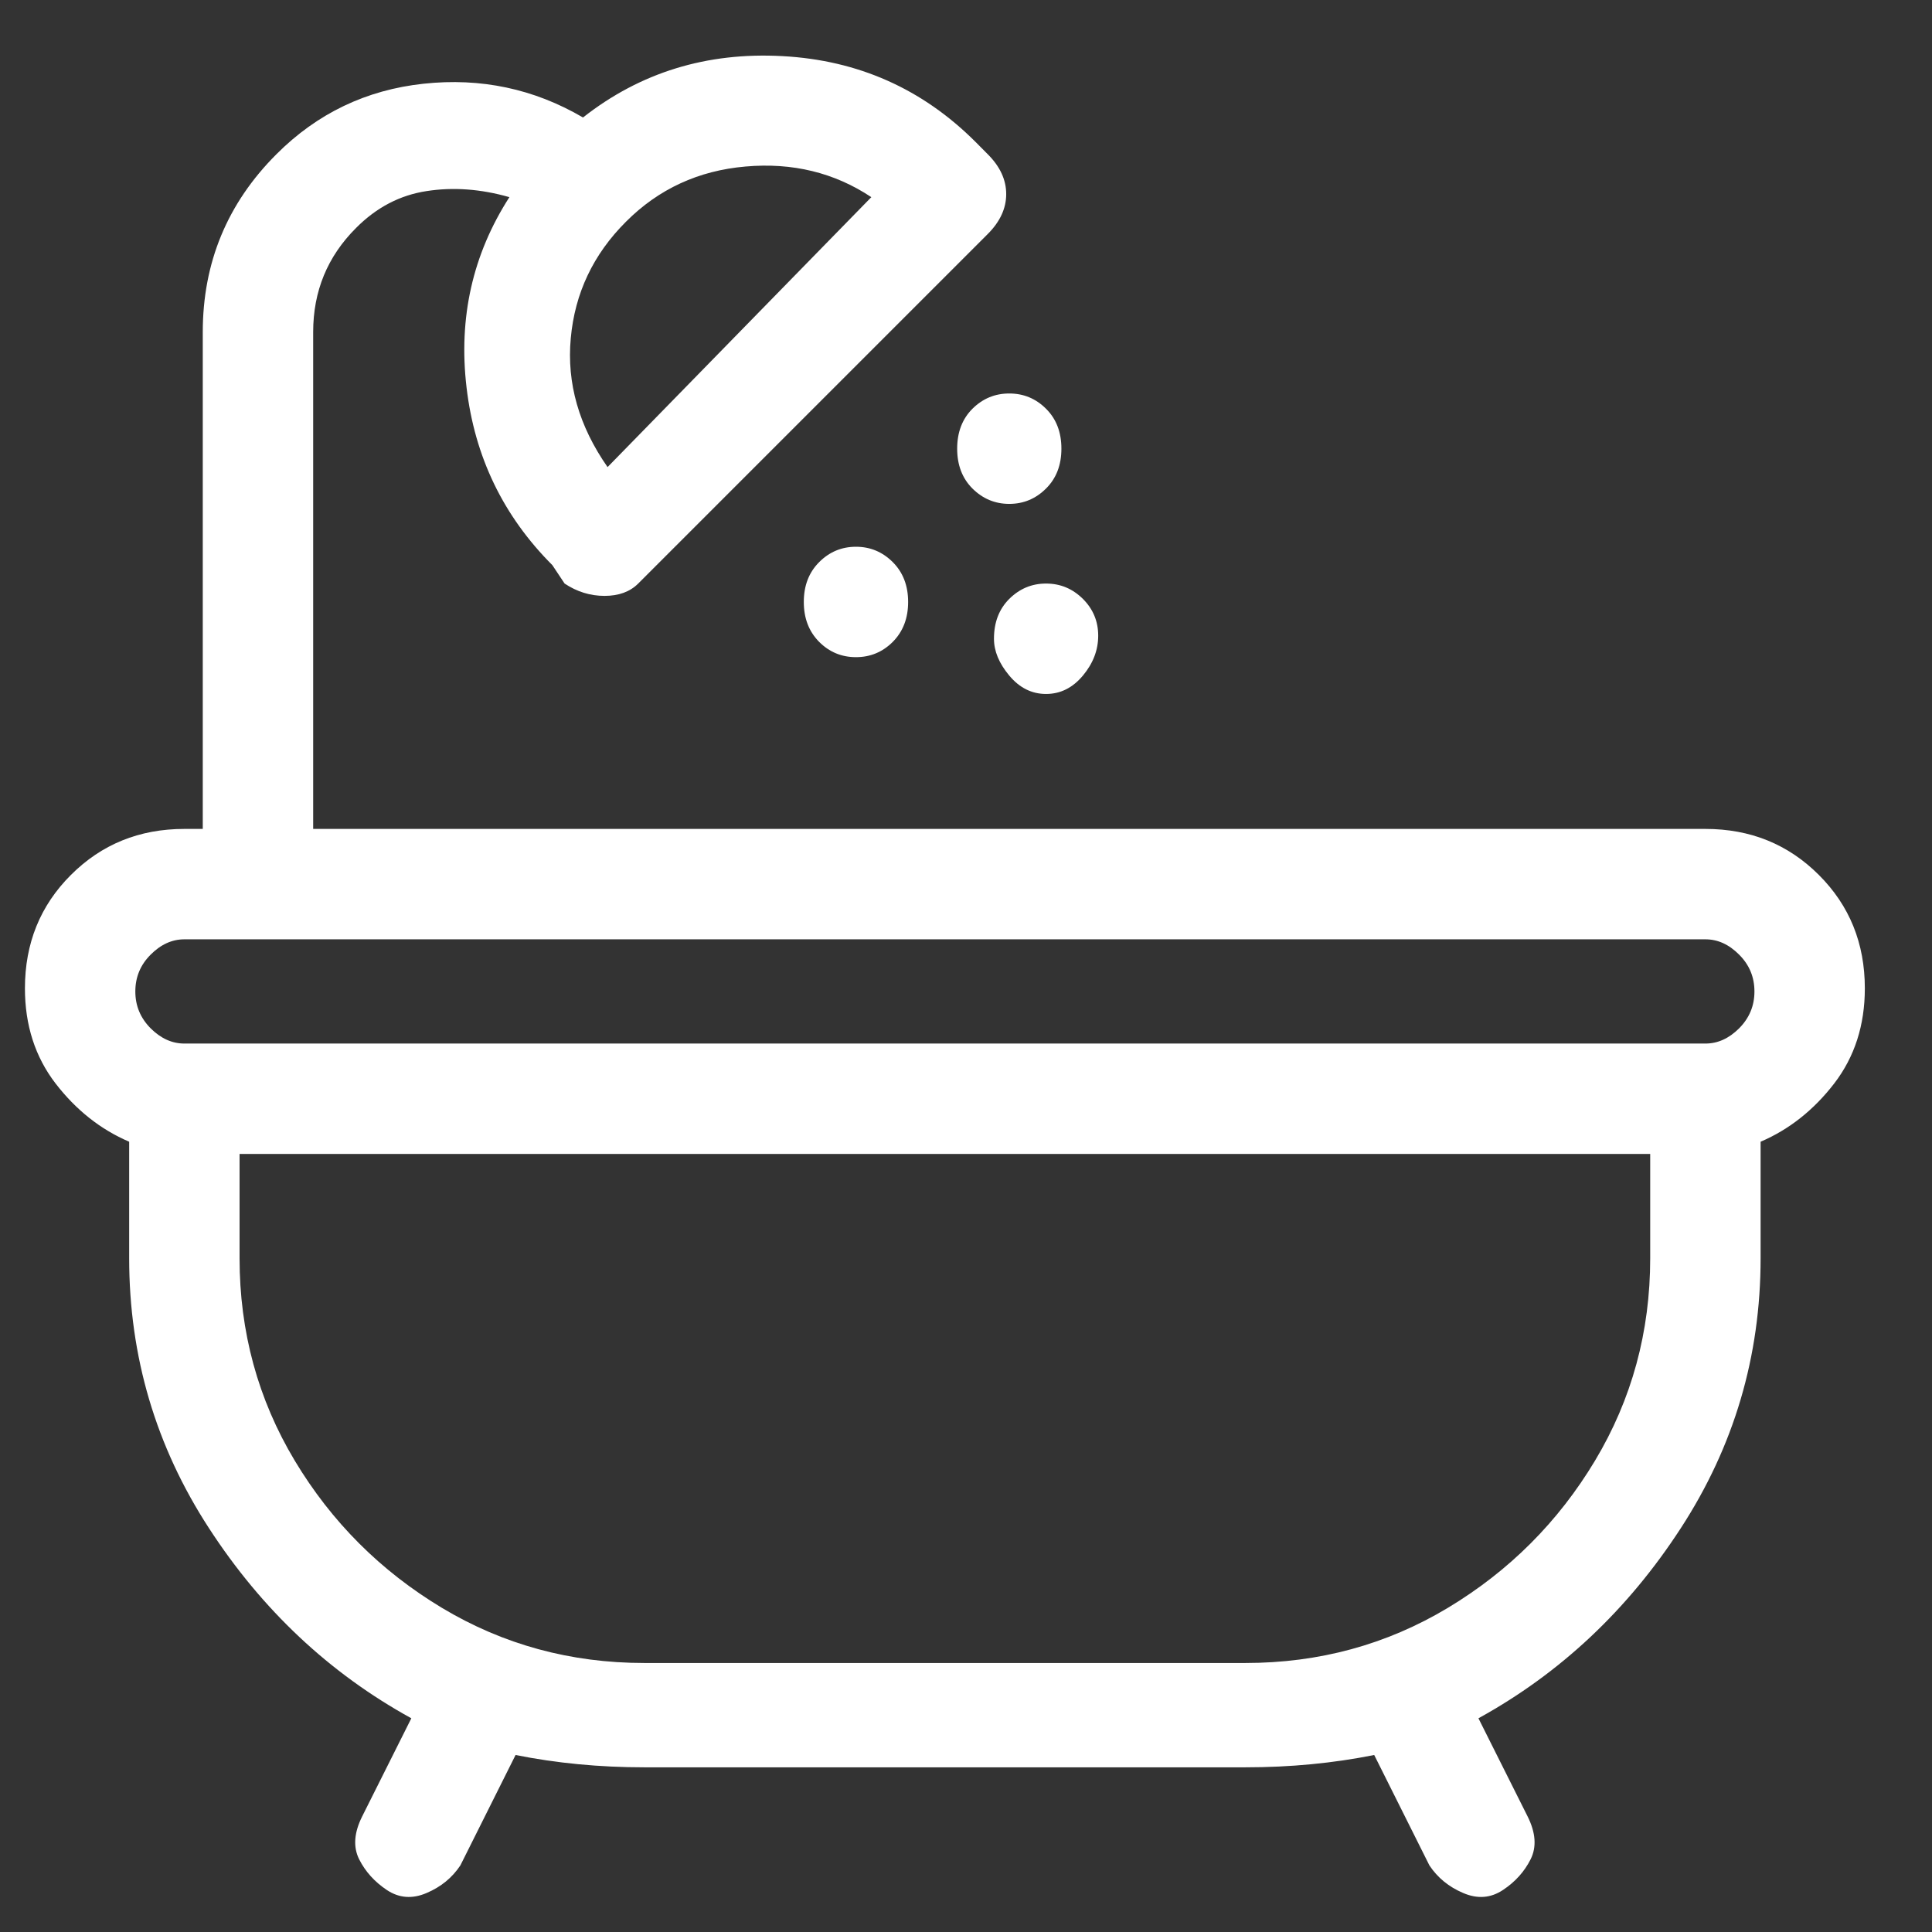 <svg xmlns="http://www.w3.org/2000/svg" width="21" height="21" viewBox="0 0 21 21" fill="none"><rect x="0" y="0" width="21" height="21" fill="#333333" stroke="none"/><path d="M20.27 10.743C20.27 10.254 20.104 9.843 19.77 9.51C19.437 9.177 19.026 9.01 18.537 9.01H3.404V3.61C3.404 3.165 3.559 2.788 3.871 2.477C4.093 2.254 4.348 2.121 4.637 2.077C4.926 2.032 5.226 2.054 5.537 2.143C5.137 2.765 4.982 3.454 5.071 4.21C5.159 4.965 5.471 5.61 6.004 6.143L6.137 6.343C6.271 6.432 6.415 6.477 6.571 6.477C6.726 6.477 6.848 6.432 6.937 6.343L10.737 2.543C10.87 2.41 10.937 2.265 10.937 2.11C10.937 1.954 10.87 1.81 10.737 1.677L10.604 1.543C10.026 0.965 9.326 0.654 8.504 0.61C7.682 0.565 6.959 0.788 6.337 1.277C5.804 0.965 5.226 0.843 4.604 0.91C3.982 0.977 3.448 1.232 3.004 1.677C2.471 2.21 2.204 2.854 2.204 3.61V9.01H2.004C1.515 9.01 1.104 9.177 0.771 9.51C0.437 9.843 0.271 10.254 0.271 10.743C0.271 11.143 0.382 11.488 0.604 11.777C0.826 12.065 1.093 12.277 1.404 12.41V13.677C1.404 14.743 1.693 15.721 2.271 16.61C2.848 17.499 3.582 18.188 4.471 18.677L3.937 19.743C3.848 19.921 3.837 20.076 3.904 20.21C3.971 20.343 4.071 20.454 4.204 20.543C4.337 20.632 4.482 20.643 4.637 20.576C4.793 20.51 4.915 20.41 5.004 20.276L5.604 19.076C6.048 19.165 6.515 19.21 7.004 19.21H13.537C14.026 19.21 14.493 19.165 14.937 19.076L15.537 20.276C15.626 20.41 15.748 20.51 15.904 20.576C16.059 20.643 16.204 20.632 16.337 20.543C16.471 20.454 16.57 20.343 16.637 20.21C16.704 20.076 16.693 19.921 16.604 19.743L16.07 18.677C16.959 18.188 17.693 17.499 18.27 16.61C18.848 15.721 19.137 14.743 19.137 13.677V12.41C19.448 12.277 19.715 12.065 19.937 11.777C20.159 11.488 20.27 11.143 20.27 10.743ZM9.471 2.143L6.604 5.077C6.293 4.632 6.159 4.165 6.204 3.677C6.248 3.188 6.448 2.765 6.804 2.41C7.159 2.054 7.593 1.854 8.104 1.81C8.615 1.765 9.071 1.877 9.471 2.143ZM2.004 10.21H18.537C18.671 10.21 18.793 10.265 18.904 10.377C19.015 10.488 19.07 10.621 19.07 10.777C19.07 10.932 19.015 11.065 18.904 11.177C18.793 11.288 18.671 11.343 18.537 11.343H2.004C1.871 11.343 1.748 11.288 1.637 11.177C1.526 11.065 1.471 10.932 1.471 10.777C1.471 10.621 1.526 10.488 1.637 10.377C1.748 10.265 1.871 10.21 2.004 10.21ZM17.937 13.677C17.937 14.476 17.737 15.21 17.337 15.877C16.937 16.543 16.404 17.076 15.737 17.477C15.07 17.877 14.337 18.076 13.537 18.076H7.004C6.204 18.076 5.471 17.877 4.804 17.477C4.137 17.076 3.604 16.543 3.204 15.877C2.804 15.21 2.604 14.476 2.604 13.677V12.543H17.937V13.677ZM8.737 6.543C8.737 6.721 8.793 6.865 8.904 6.977C9.015 7.088 9.148 7.143 9.304 7.143C9.459 7.143 9.593 7.088 9.704 6.977C9.815 6.865 9.871 6.721 9.871 6.543C9.871 6.365 9.815 6.221 9.704 6.11C9.593 5.999 9.459 5.943 9.304 5.943C9.148 5.943 9.015 5.999 8.904 6.11C8.793 6.221 8.737 6.365 8.737 6.543ZM10.404 4.877C10.404 5.054 10.459 5.199 10.57 5.31C10.682 5.421 10.815 5.477 10.97 5.477C11.126 5.477 11.259 5.421 11.37 5.31C11.482 5.199 11.537 5.054 11.537 4.877C11.537 4.699 11.482 4.554 11.37 4.443C11.259 4.332 11.126 4.277 10.97 4.277C10.815 4.277 10.682 4.332 10.57 4.443C10.459 4.554 10.404 4.699 10.404 4.877ZM10.804 6.943C10.804 7.077 10.859 7.21 10.97 7.343C11.082 7.477 11.215 7.543 11.37 7.543C11.526 7.543 11.659 7.477 11.771 7.343C11.882 7.21 11.937 7.065 11.937 6.91C11.937 6.754 11.882 6.621 11.771 6.51C11.659 6.399 11.526 6.343 11.37 6.343C11.215 6.343 11.082 6.399 10.97 6.51C10.859 6.621 10.804 6.765 10.804 6.943Z" fill="white"></path></svg>